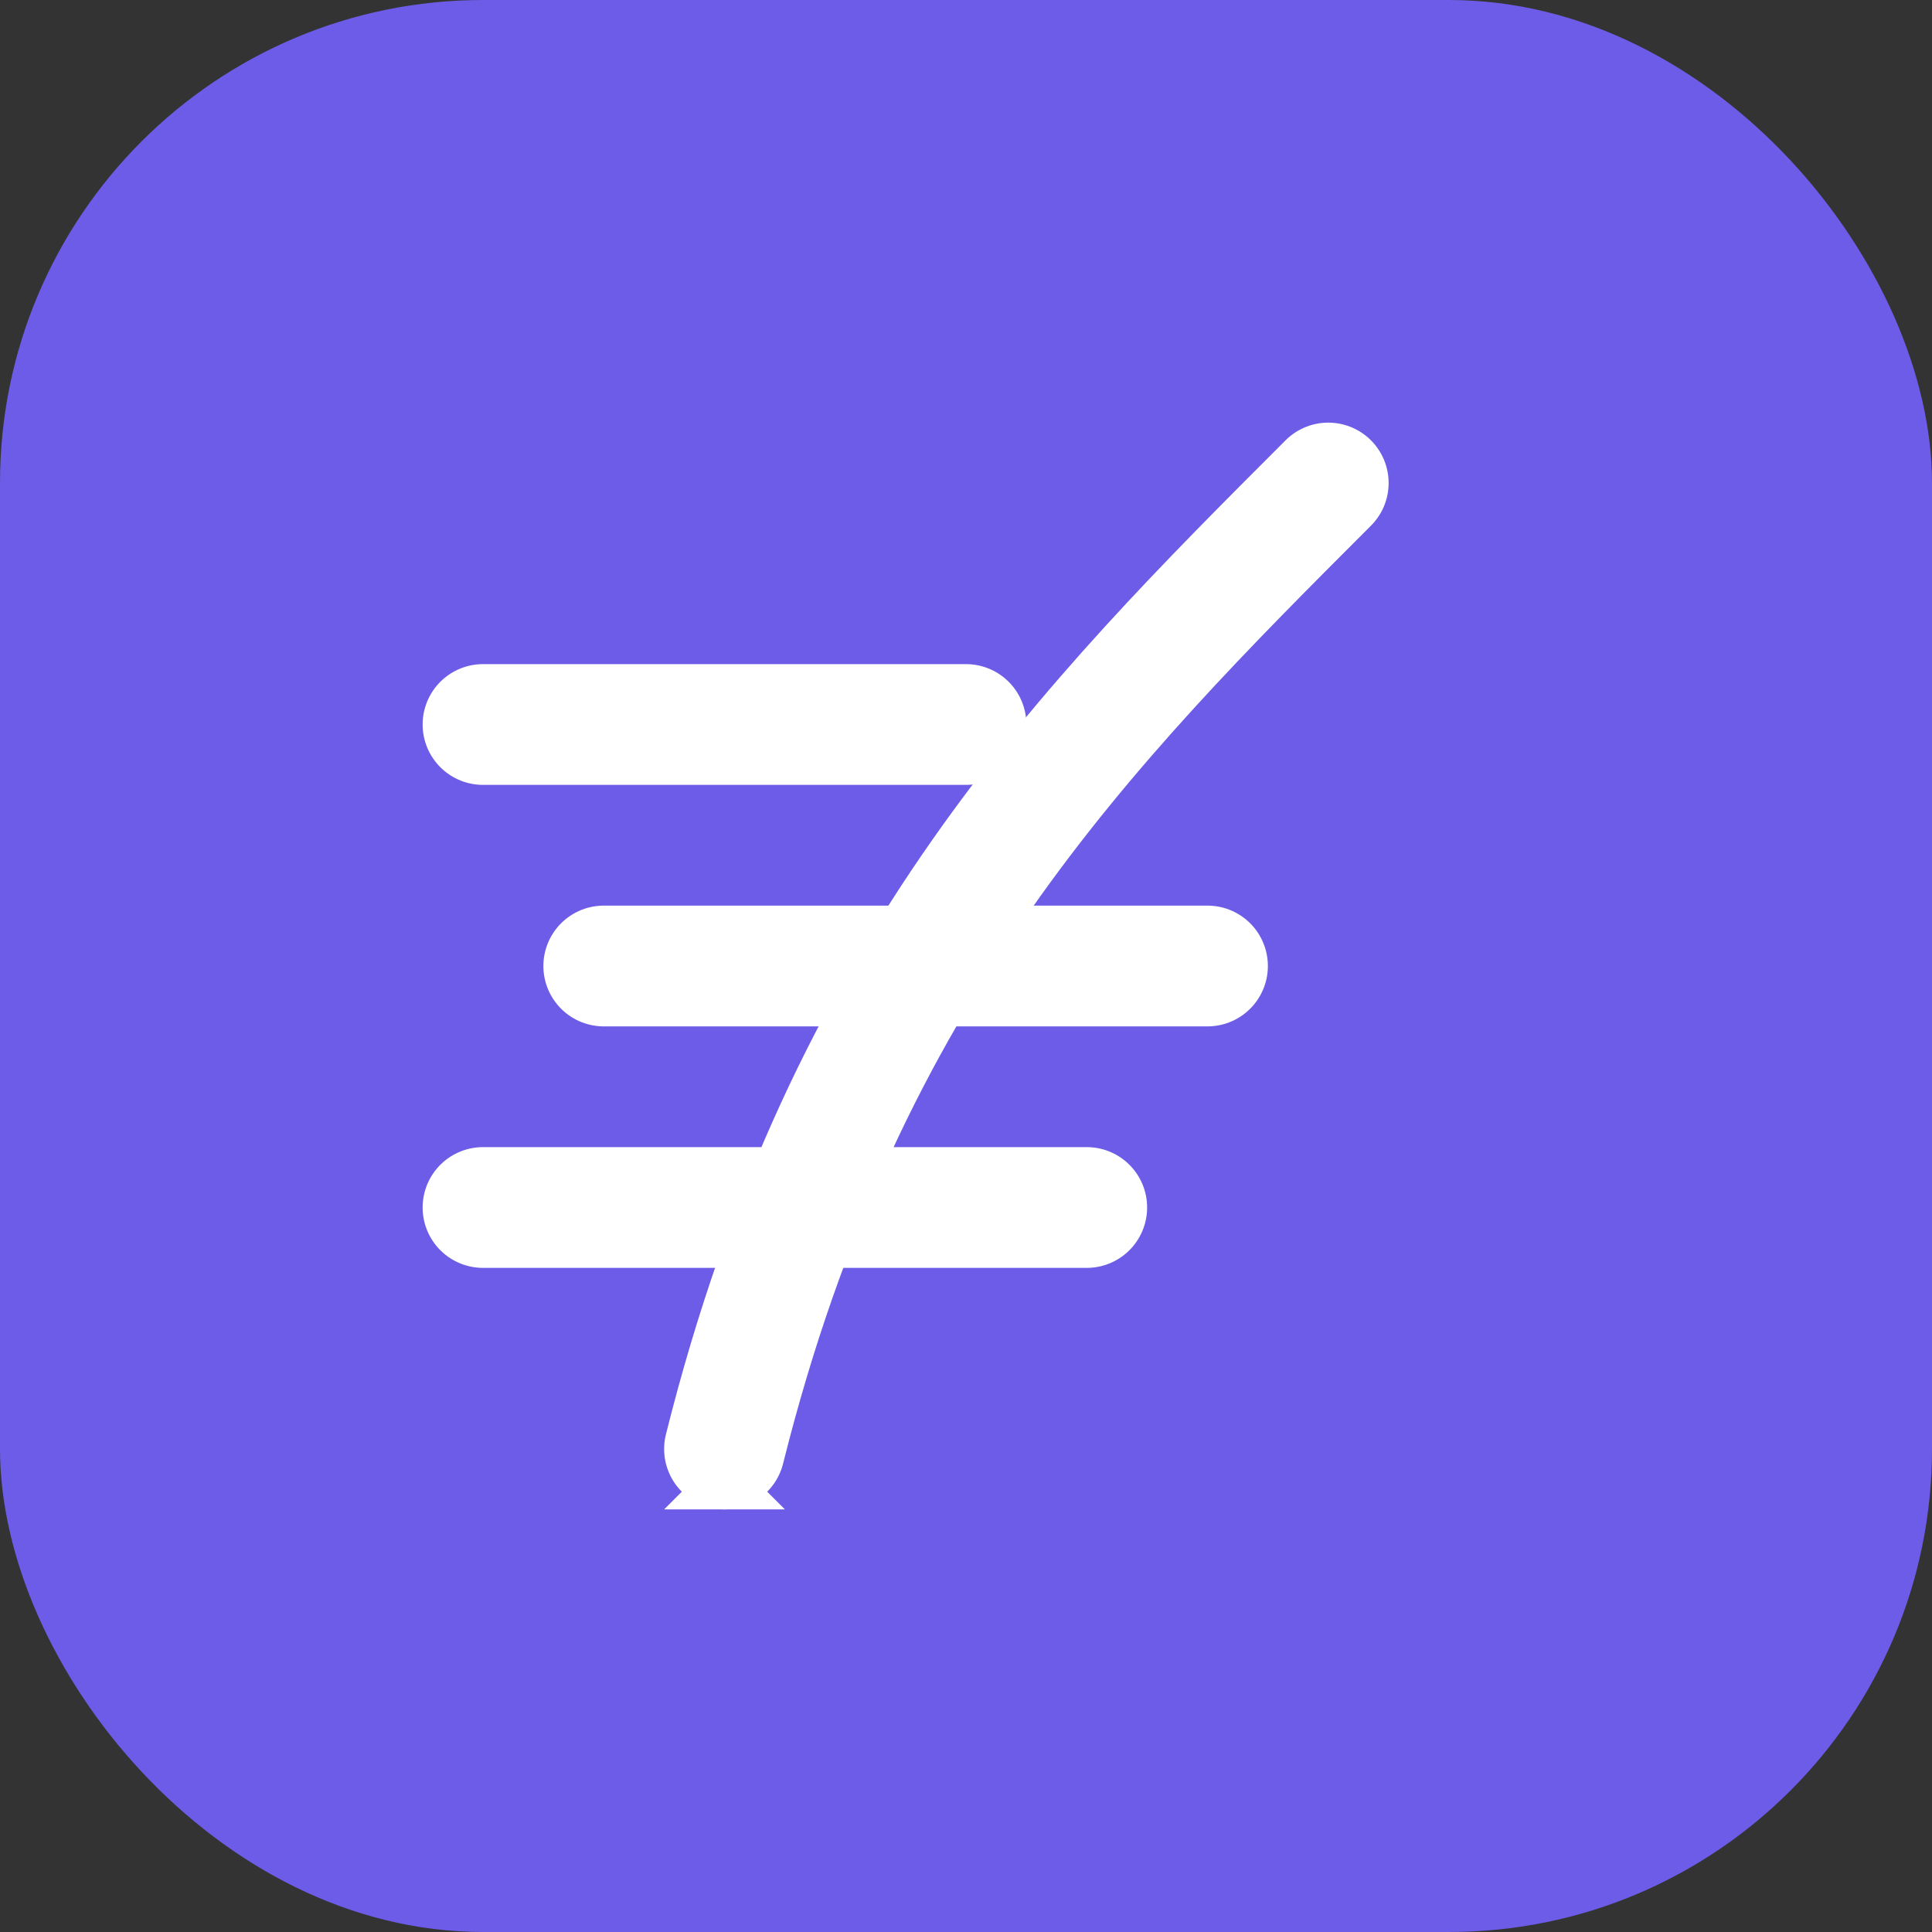 
<svg width="32" height="32" viewBox="0 0 32 32" fill="none" xmlns="http://www.w3.org/2000/svg">
  <rect x="0" y="0" width="32" height="32" fill="#333333" stroke="none"/>
  <rect width="32" height="32" rx="8" fill="#6C5CE7"/>
  <!-- Quill Pen -->
  <path d="M22 8C18 12 14 16 12 24" stroke="white" stroke-width="2" stroke-linecap="round"/>
  <!-- Flowing Poetry Lines -->
  <path d="M8 12H16" stroke="white" stroke-width="2" stroke-linecap="round"/>
  <path d="M10 16H20" stroke="white" stroke-width="2" stroke-linecap="round"/>
  <path d="M8 20H18" stroke="white" stroke-width="2" stroke-linecap="round"/>
  <!-- Pen Tip -->
  <path d="M12 24L11 25H13L12 24Z" fill="white"/>
</svg>
